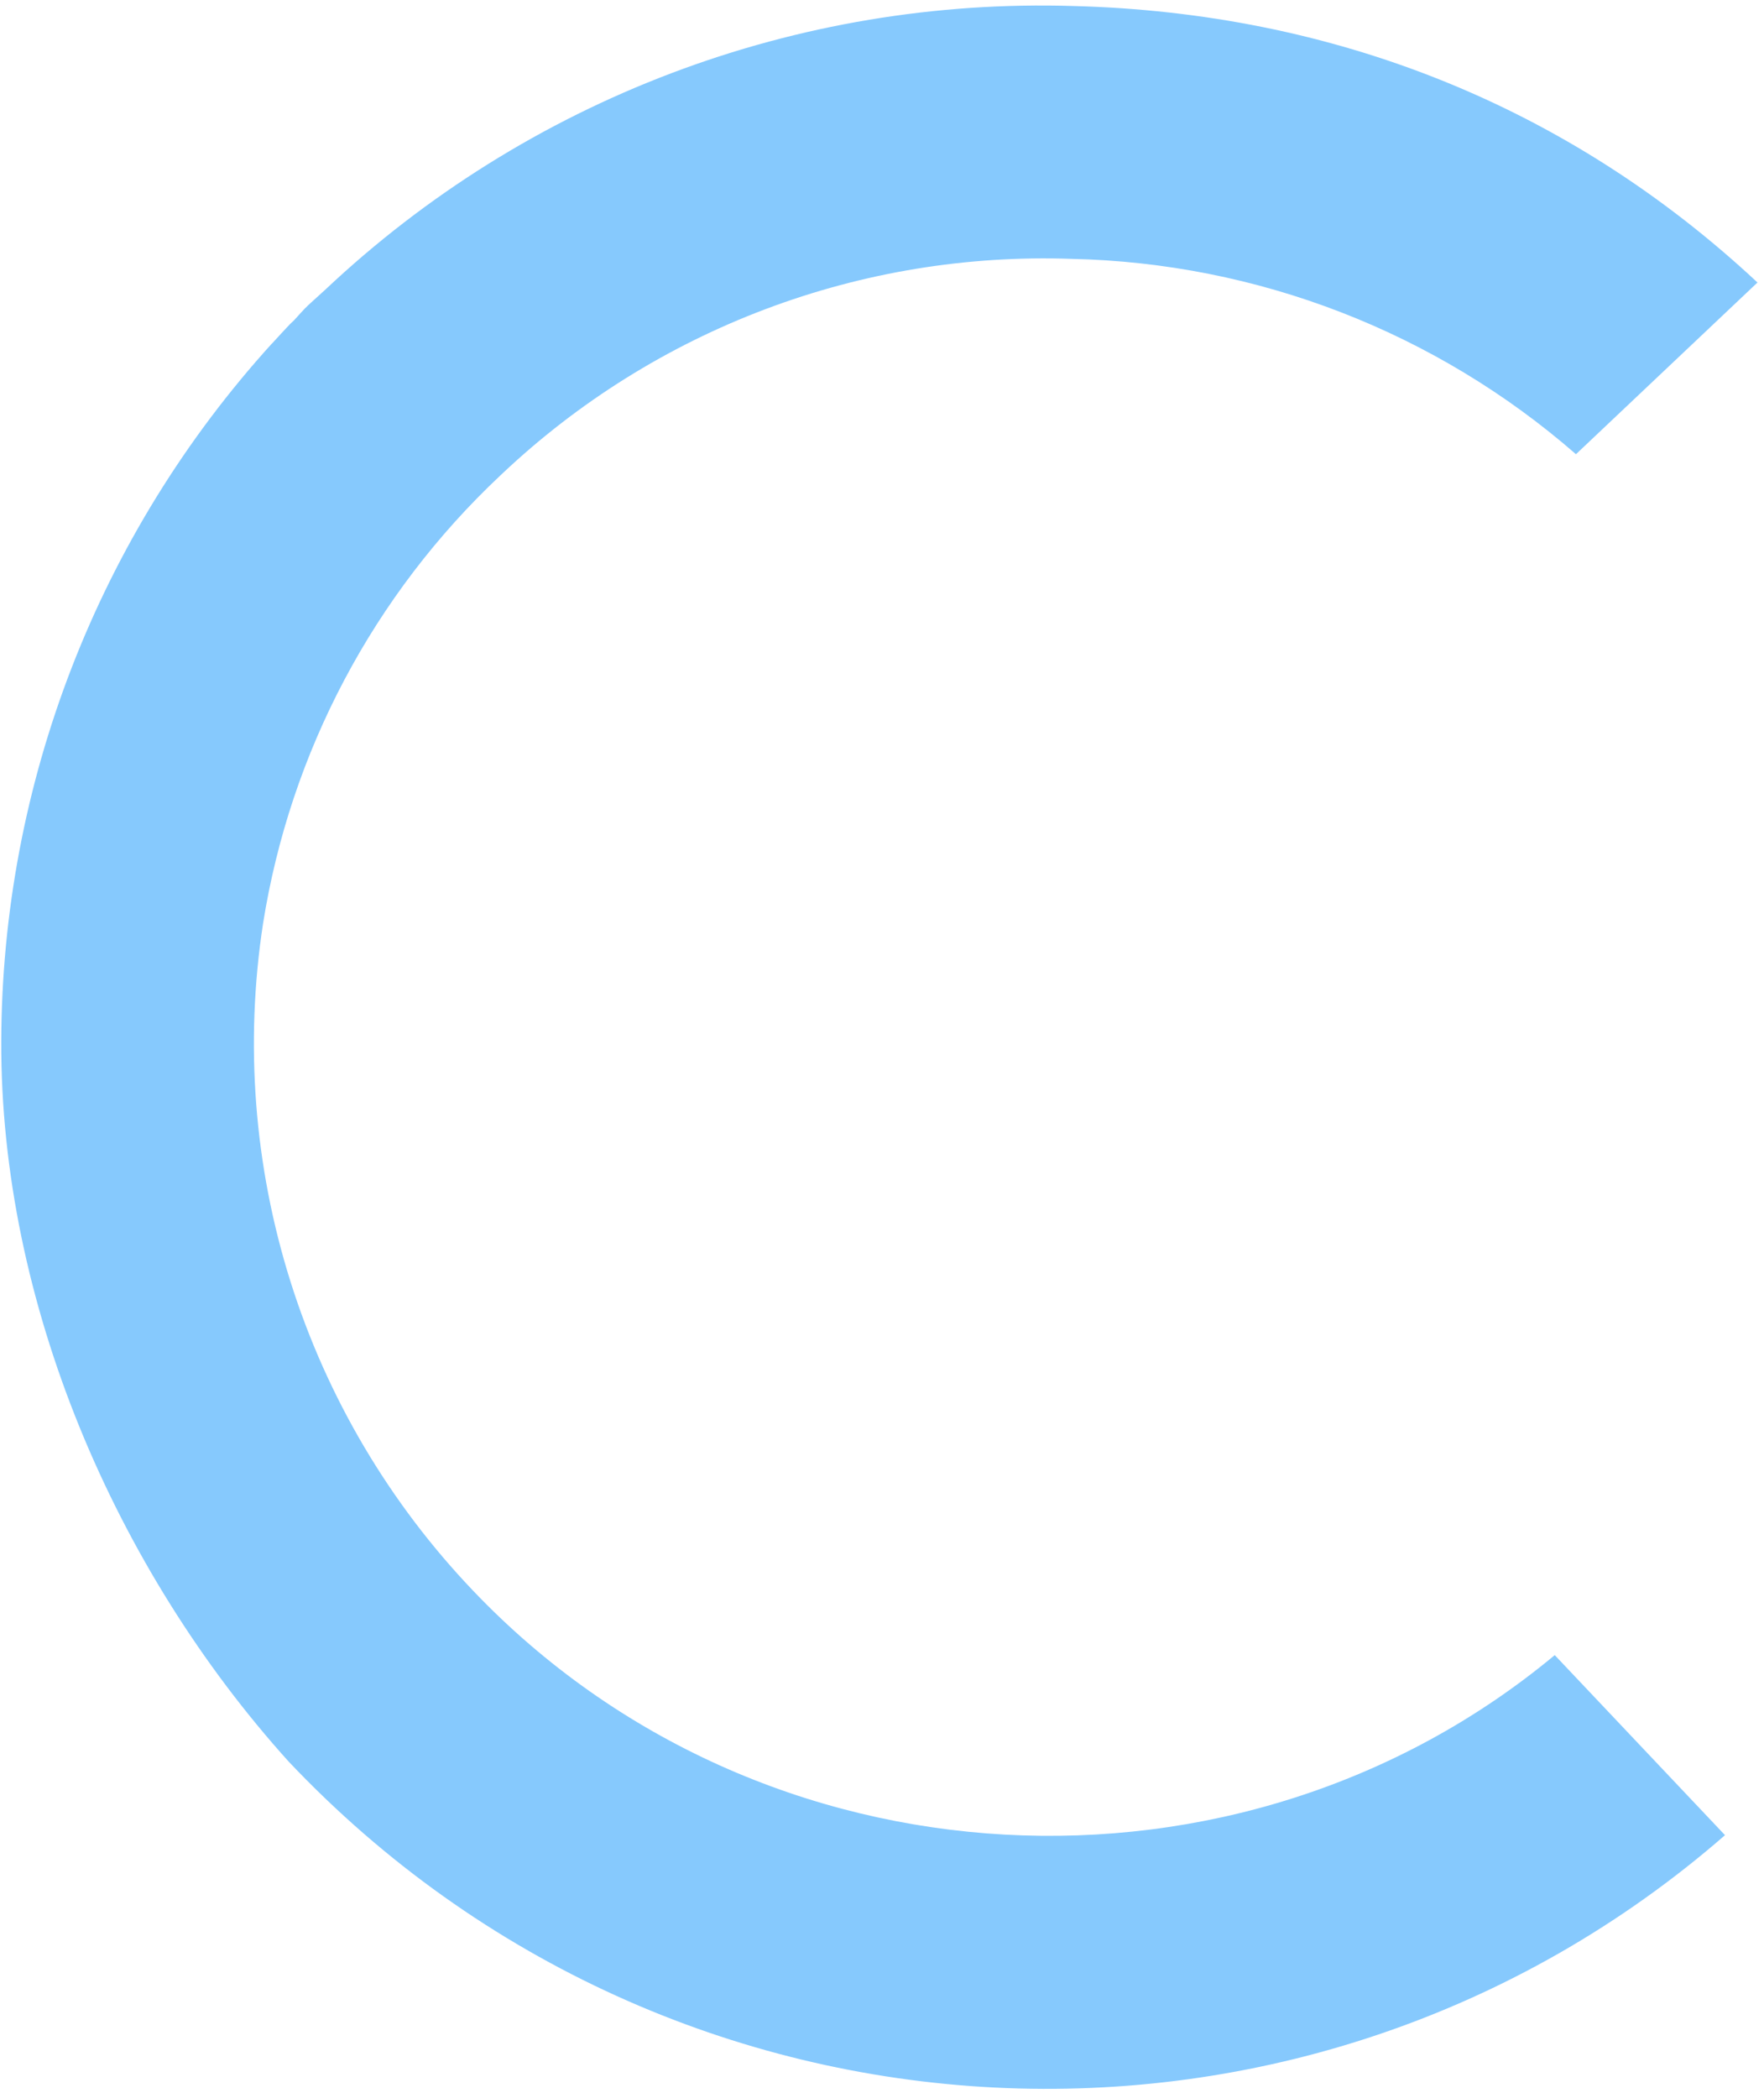 <svg width="185" height="220" viewBox="0 0 185 220" fill="none" xmlns="http://www.w3.org/2000/svg">
<path d="M34.159 30.334C34.159 30.334 32.472 31.863 32.314 32.013C31.78 32.517 31.331 33.065 30.831 33.593L30.414 33.987C29.791 34.644 29.19 35.301 28.583 35.963L28.495 36.047C10.316 56.086 0.21 82.152 0.131 109.209C0.049 136.532 12.044 164.522 30.274 184.726C30.58 185.049 30.025 184.462 30.274 184.726C70.614 227.378 137.04 230.645 180.911 192.441L163.055 173.561C130.089 200.973 79.919 198.576 49.647 166.838C40.854 157.637 34.292 146.539 30.468 134.401C26.643 122.262 25.659 109.407 27.59 96.828C30.447 78.852 39.196 62.335 52.46 49.871L52.718 49.627C60.68 42.124 70.05 36.274 80.287 32.415C90.524 28.556 101.425 26.765 112.358 27.145C131.853 27.564 150.582 34.814 165.279 47.63L184.317 29.624C164.364 10.994 139.706 1.335 112.583 0.631C98.2 0.184 83.871 2.578 70.414 7.674C56.957 12.771 44.637 20.471 34.159 30.334Z" fill="#86C9FD"/>
</svg>
